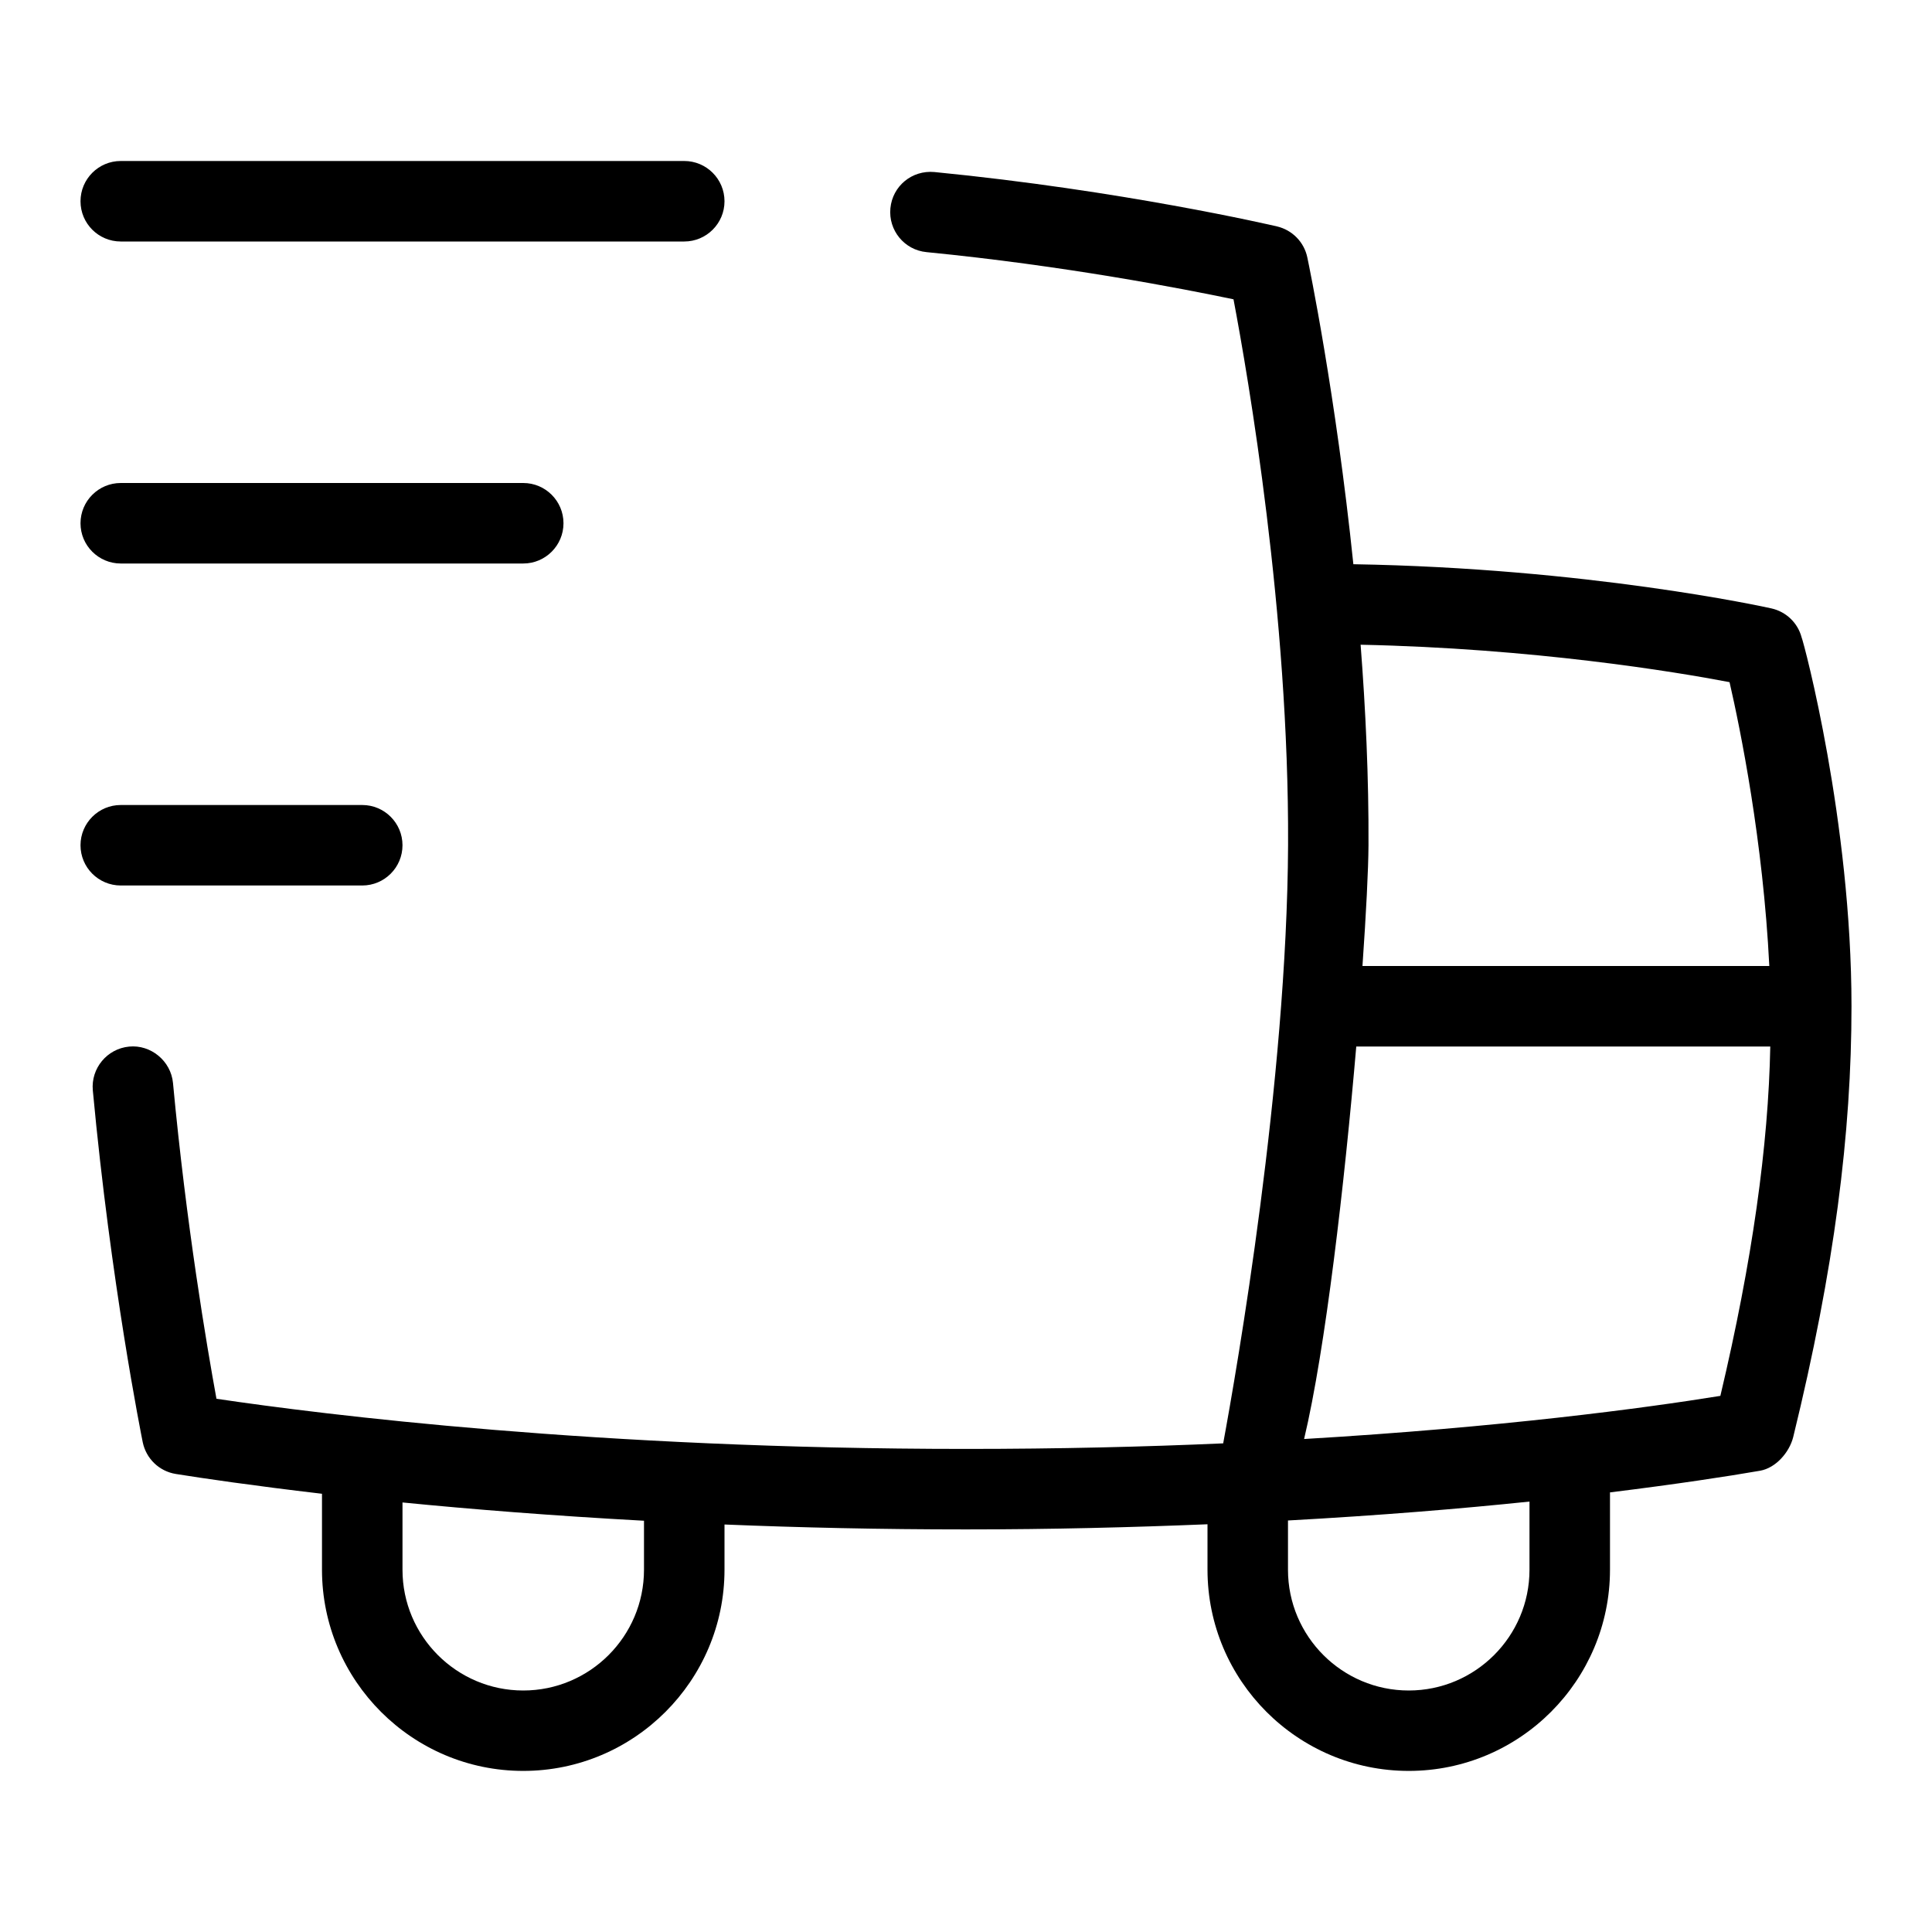 <svg width="100" height="100" viewBox="0 0 100 100" fill="none" xmlns="http://www.w3.org/2000/svg">
<path d="M95.833 52.083C95.833 42.521 93.375 33.275 93.25 32.987C93.05 32.237 92.45 31.663 91.692 31.492C91.291 31.4 82.117 29.404 70.05 29.204C69.141 20.429 67.754 13.733 67.666 13.321C67.5 12.529 66.887 11.908 66.104 11.721C65.779 11.646 58.062 9.854 48.362 8.904C47.2 8.8 46.2 9.629 46.087 10.775C45.975 11.921 46.812 12.942 47.958 13.05C55.1 13.75 61.254 14.95 63.846 15.492C64.6 19.467 66.725 31.808 66.671 43.737C66.612 56.004 64.004 70.971 63.312 74.708C59.242 74.888 54.796 74.996 49.996 74.996C30.937 74.996 16.762 73.225 11.204 72.4C10.708 69.688 9.637 63.375 8.954 56.054C8.846 54.908 7.8 54.062 6.687 54.171C5.542 54.279 4.7 55.296 4.804 56.438C5.733 66.412 7.321 74.312 7.387 74.646C7.562 75.5 8.242 76.154 9.1 76.292C10.475 76.513 13.075 76.896 16.666 77.317V81.246C16.666 86.987 21.341 91.662 27.083 91.662C32.825 91.662 37.5 86.987 37.5 81.246V78.908C41.379 79.067 45.546 79.162 49.992 79.162C54.496 79.162 58.625 79.054 62.5 78.896V81.246C62.5 86.987 67.171 91.662 72.916 91.662C78.662 91.662 83.333 86.987 83.333 81.246V77.246C86.742 76.825 89.425 76.417 91.1 76.125C91.912 75.983 92.617 75.179 92.817 74.379C94.946 65.688 95.833 58.65 95.833 52.079V52.083ZM33.333 81.25C33.333 84.696 30.529 87.5 27.083 87.5C23.637 87.5 20.833 84.696 20.833 81.25V77.767C24.379 78.117 28.587 78.454 33.333 78.713V81.25ZM89.521 35.308C90.083 37.754 91.258 43.529 91.579 50H70.521C70.712 47.258 70.825 45.017 70.833 43.758C70.85 40.233 70.683 36.712 70.425 33.371C79.35 33.558 86.692 34.767 89.521 35.308ZM79.166 81.25C79.166 84.696 76.362 87.5 72.916 87.5C69.471 87.5 66.666 84.696 66.666 81.25V78.7C71.433 78.438 75.604 78.092 79.166 77.721V81.25ZM89.046 72.25C85.075 72.892 77.662 73.883 67.5 74.483C68.608 69.825 69.591 61.258 70.2 54.167H91.629C91.533 59.267 90.7 65.271 89.046 72.25ZM4.167 10.417C4.167 9.267 5.1 8.333 6.25 8.333H35.416C36.566 8.333 37.5 9.267 37.5 10.417C37.5 11.567 36.566 12.5 35.416 12.5H6.25C5.1 12.5 4.167 11.567 4.167 10.417ZM4.167 27.083C4.167 25.933 5.1 25 6.25 25H27.083C28.233 25 29.166 25.933 29.166 27.083C29.166 28.233 28.233 29.167 27.083 29.167H6.25C5.1 29.167 4.167 28.233 4.167 27.083ZM6.25 45.833C5.1 45.833 4.167 44.9 4.167 43.75C4.167 42.6 5.1 41.667 6.25 41.667H18.75C19.9 41.667 20.833 42.6 20.833 43.75C20.833 44.9 19.9 45.833 18.75 45.833H6.25Z" fill="black"/>
</svg>
